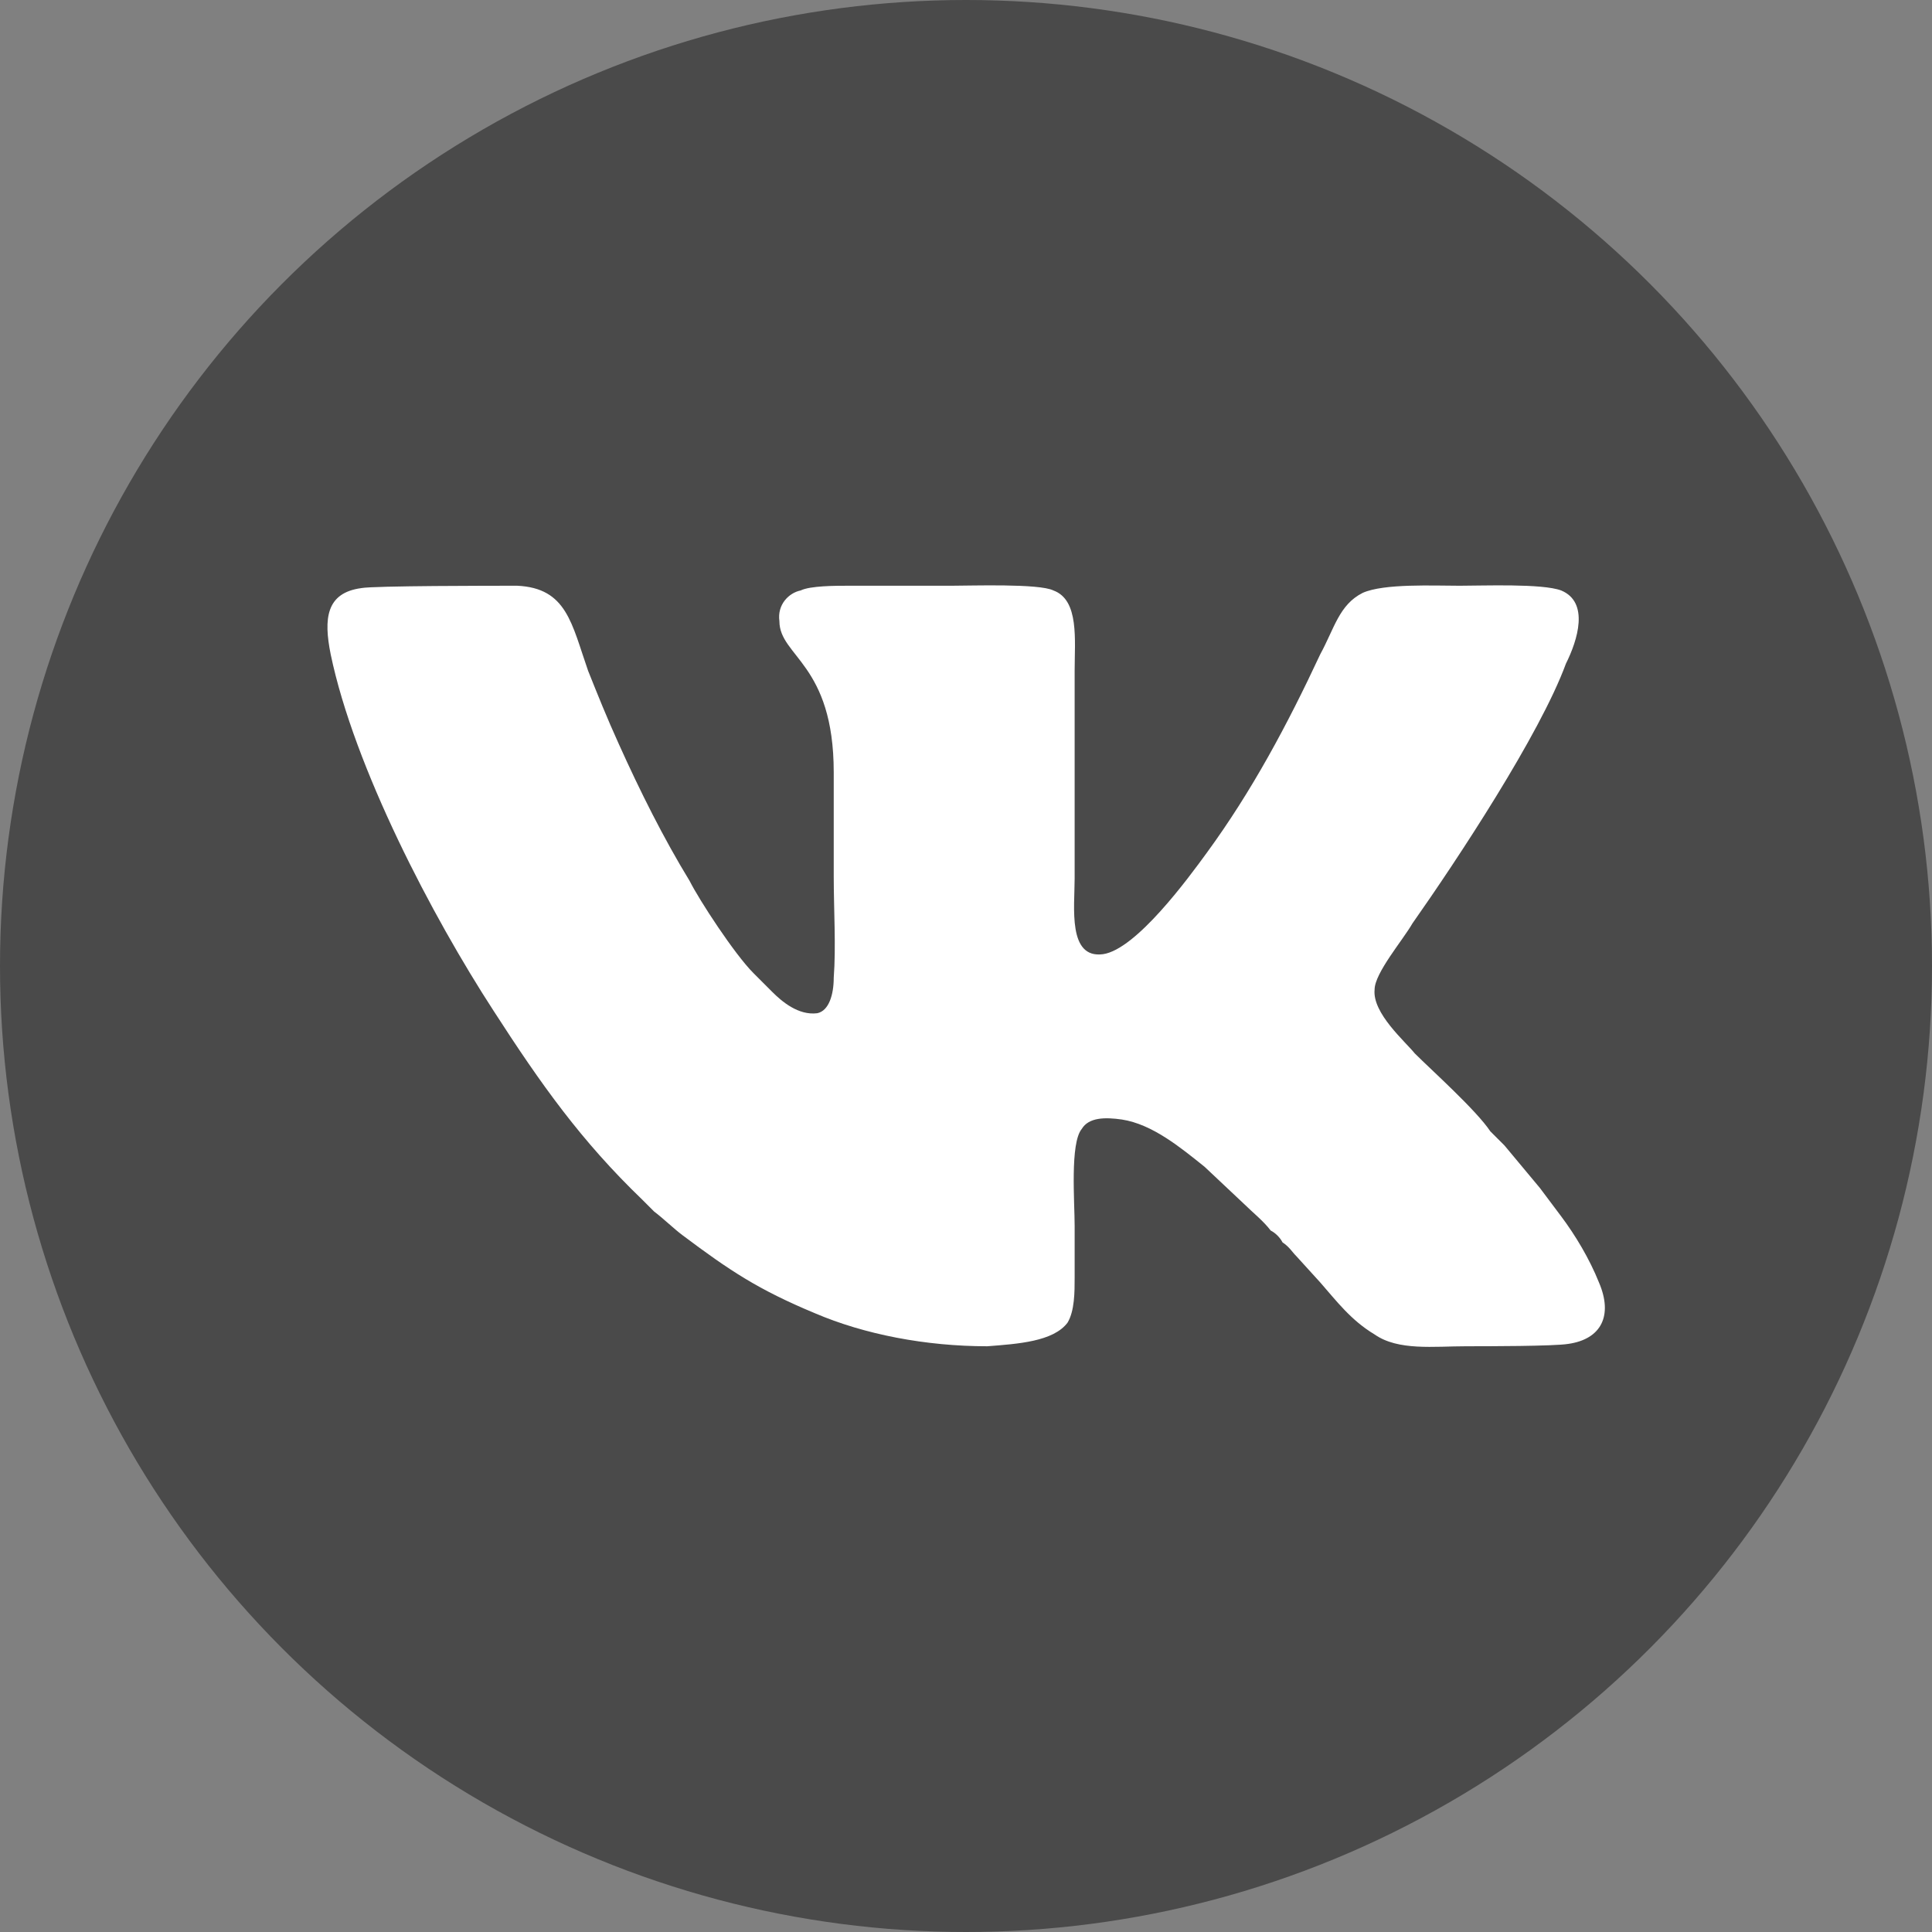<?xml version="1.0" encoding="UTF-8"?> <!-- Creator: CorelDRAW 2019 (64-Bit) --> <svg xmlns="http://www.w3.org/2000/svg" xmlns:xlink="http://www.w3.org/1999/xlink" xml:space="preserve" width="30px" height="30px" style="shape-rendering:geometricPrecision; text-rendering:geometricPrecision; image-rendering:optimizeQuality; fill-rule:evenodd; clip-rule:evenodd" viewBox="0 0 81800 81800"><rect x="0" y="0" width="81800" height="81800" fill="#808080" stroke="none"/> <defs> <style type="text/css"> <![CDATA[ .fil0 {fill:#4A4A4A} .fil1 {fill:white} ]]> </style> </defs> <g id="Слой_x0020_1">  <g id="_2598150574352"> <circle class="fil0" cx="40900" cy="40900" r="40900"></circle> <path class="fil1" d="M15300 24900c-1500,200 -1600,1300 -1300,2800 1000,4800 4300,11100 6900,15100 2000,3100 3700,5500 6300,8000l500 500c400,300 800,700 1200,1000 2000,1500 3200,2300 5600,3300 2100,900 4700,1400 7300,1400 1300,-100 2800,-200 3400,-1000 300,-500 300,-1300 300,-1900 0,-800 0,-1500 0,-2200 0,-1000 -200,-3500 300,-4100 300,-500 1000,-500 1700,-400 1300,200 2500,1200 3500,2000l1700 1600c300,300 800,700 1100,1100 200,100 400,300 500,500 300,200 400,400 600,600l1000 1100c700,800 1300,1600 2300,2200 1000,700 2500,500 3900,500 800,0 3700,0 4300,-100 1400,-200 1900,-1200 1300,-2600 -400,-1000 -1000,-2000 -1600,-2800 -300,-400 -600,-800 -900,-1200l-1500 -1800c-200,-200 -400,-400 -600,-600 -600,-900 -2500,-2600 -3200,-3300 -400,-500 -1800,-1700 -1700,-2700 0,-700 1200,-2100 1600,-2800 1900,-2700 5400,-8000 6500,-11000 500,-1000 1000,-2600 -200,-3100 -800,-300 -3300,-200 -4300,-200 -1100,0 -3200,-100 -4100,300 -1000,500 -1200,1500 -1800,2600 -1400,3000 -2900,5800 -4800,8400 -800,1100 -3000,4100 -4400,4300 -1500,200 -1200,-2000 -1200,-3200l0 -8800c0,-1300 200,-3000 -900,-3400 -600,-300 -3500,-200 -4300,-200 -1400,0 -2900,0 -4400,0 -500,0 -1600,0 -2000,200 -500,100 -1000,600 -900,1300 0,1500 2300,1800 2300,6400 0,1500 0,2900 0,4400 0,1400 100,3000 0,4300 0,700 -200,1400 -700,1500 -800,100 -1500,-500 -1900,-900l-800 -800c-800,-800 -2300,-3100 -2700,-3900 -1100,-1800 -2100,-3800 -3000,-5800 -500,-1100 -900,-2100 -1300,-3100 -700,-2000 -900,-3500 -3000,-3600 -1000,0 -6100,0 -6600,100z"></path> </g> </g> </svg> 